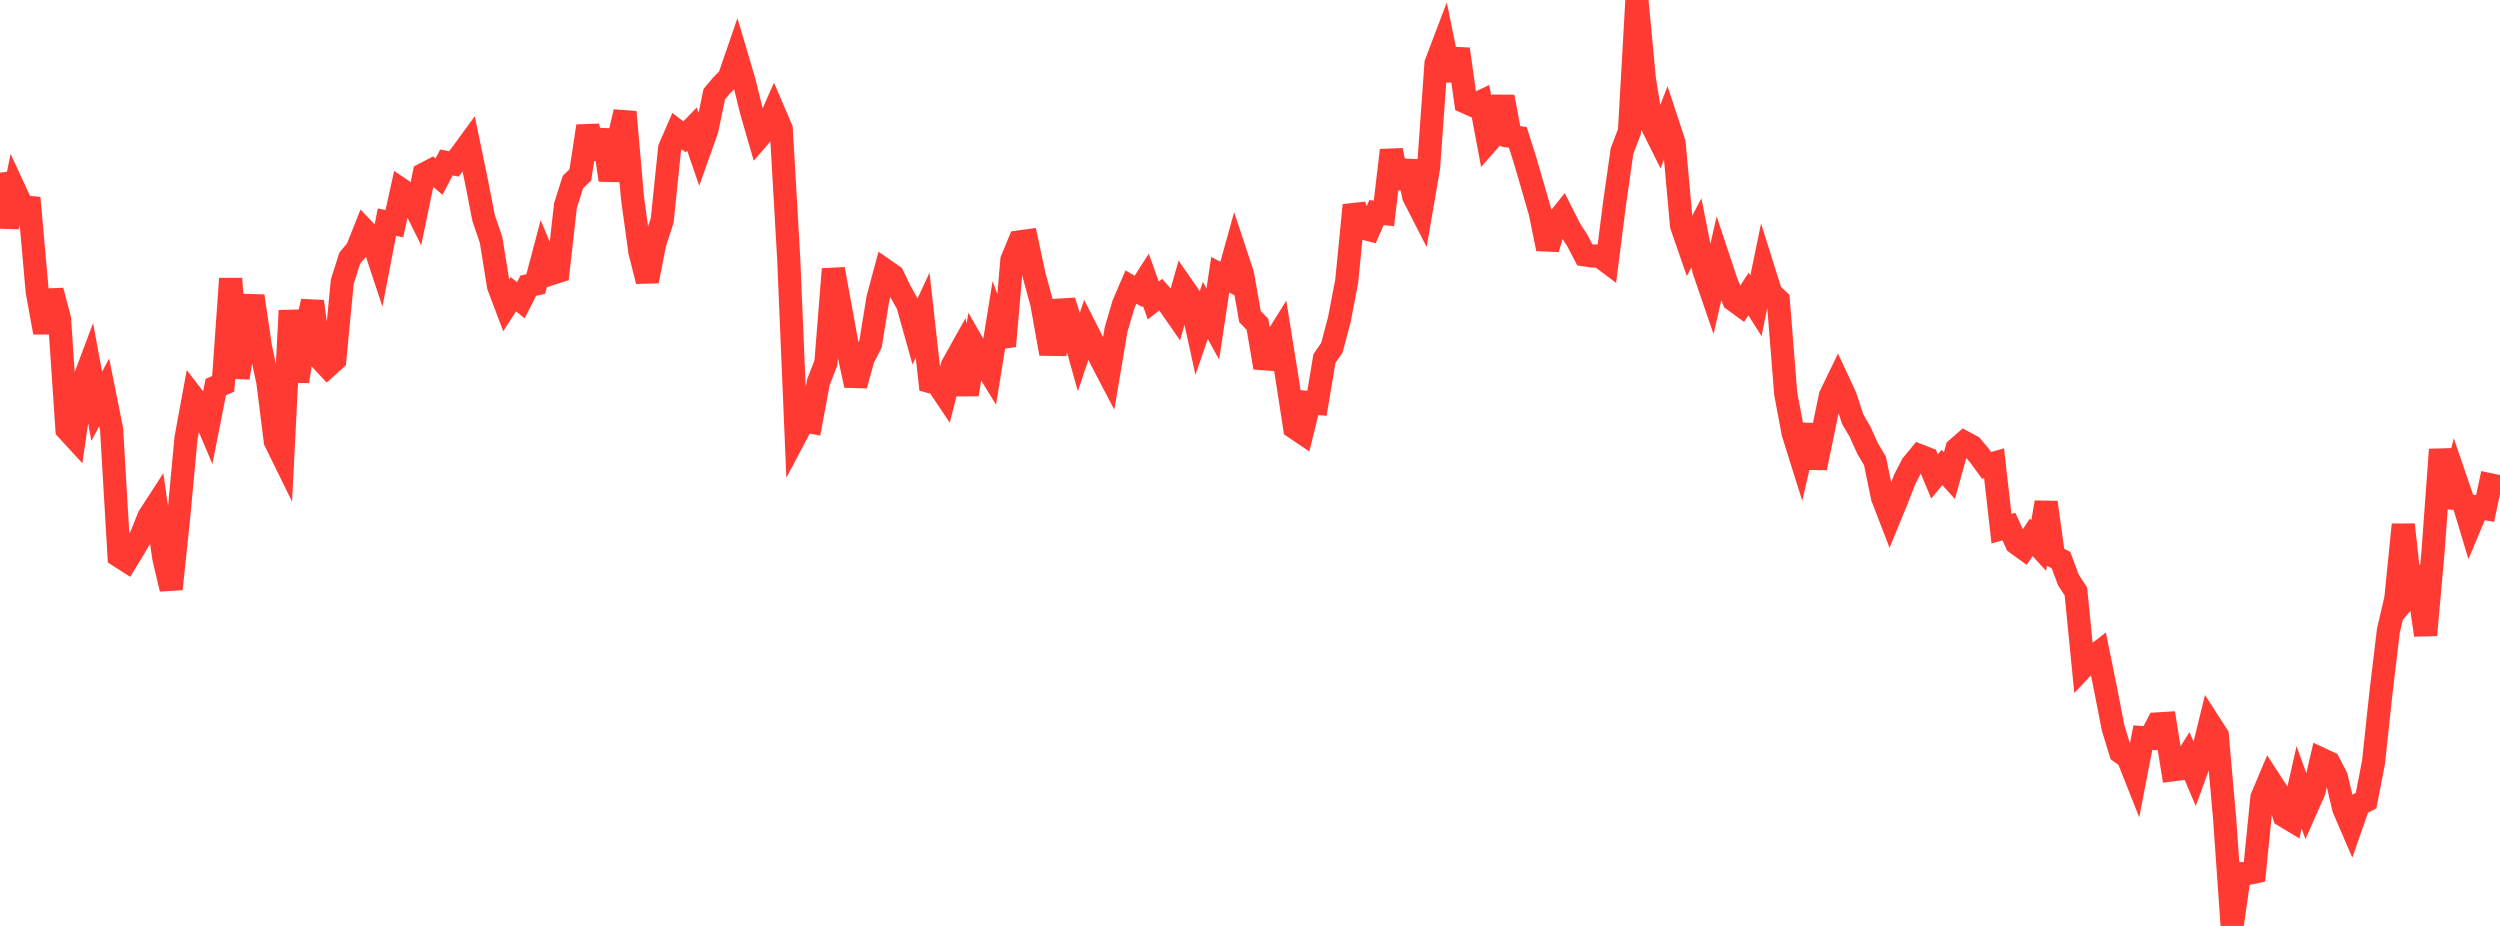 <?xml version="1.0" standalone="no"?>
<!DOCTYPE svg PUBLIC "-//W3C//DTD SVG 1.1//EN" "http://www.w3.org/Graphics/SVG/1.1/DTD/svg11.dtd">

<svg width="135" height="50" viewBox="0 0 135 50" preserveAspectRatio="none" 
  xmlns="http://www.w3.org/2000/svg"
  xmlns:xlink="http://www.w3.org/1999/xlink">


<polyline points="0.0, 9.326 0.402, 12.26 0.804, 10.3 1.205, 11.168 1.607, 11.205 2.009, 15.734 2.411, 17.954 2.812, 15.696 3.214, 17.226 3.616, 23.187 4.018, 23.624 4.42, 20.834 4.821, 19.768 5.223, 21.94 5.625, 21.187 6.027, 23.188 6.429, 30.021 6.83, 30.279 7.232, 29.621 7.634, 28.924 8.036, 27.91 8.438, 27.29 8.839, 30.096 9.241, 31.805 9.643, 27.966 10.045, 23.658 10.446, 21.474 10.848, 21.994 11.25, 22.94 11.652, 20.901 12.054, 20.726 12.455, 15.048 12.857, 20.4 13.259, 17.895 13.661, 15.989 14.062, 18.728 14.464, 20.625 14.866, 23.827 15.268, 24.646 15.67, 16.772 16.071, 20.597 16.473, 17.957 16.875, 16.281 17.277, 19.353 17.679, 19.784 18.08, 19.423 18.482, 15.21 18.884, 13.947 19.286, 13.459 19.688, 12.448 20.089, 12.866 20.491, 14.082 20.893, 11.995 21.295, 12.079 21.696, 10.261 22.098, 10.533 22.5, 11.346 22.902, 9.404 23.304, 9.194 23.705, 9.536 24.107, 8.774 24.509, 8.85 24.911, 8.332 25.312, 7.783 25.714, 9.725 26.116, 11.778 26.518, 12.955 26.92, 15.45 27.321, 16.509 27.723, 15.887 28.125, 16.216 28.527, 15.425 28.929, 15.338 29.33, 13.826 29.732, 14.788 30.134, 14.659 30.536, 11.096 30.938, 9.83 31.339, 9.441 31.741, 6.812 32.143, 8.559 32.545, 7.034 32.946, 9.721 33.348, 7.733 33.75, 6.046 34.152, 10.673 34.554, 13.594 34.955, 15.181 35.357, 13.14 35.759, 11.9 36.161, 8.002 36.562, 7.081 36.964, 7.39 37.366, 6.972 37.768, 8.141 38.17, 7.01 38.571, 5.083 38.973, 4.608 39.375, 4.196 39.777, 3.029 40.179, 4.386 40.58, 6.014 40.982, 7.401 41.384, 6.936 41.786, 6.029 42.188, 6.967 42.589, 13.937 42.991, 23.468 43.393, 22.709 43.795, 22.789 44.196, 20.629 44.598, 19.599 45.0, 14.532 45.402, 16.729 45.804, 18.946 46.205, 20.809 46.607, 19.353 47.009, 18.576 47.411, 16.1 47.812, 14.61 48.214, 14.889 48.616, 15.731 49.018, 16.446 49.42, 17.884 49.821, 17.016 50.223, 20.606 50.625, 20.717 51.027, 21.316 51.429, 19.732 51.83, 19.014 52.232, 21.302 52.634, 18.742 53.036, 19.445 53.438, 20.097 53.839, 17.614 54.241, 18.69 54.643, 14.038 55.045, 13.064 55.446, 13.009 55.848, 14.886 56.25, 16.356 56.652, 18.593 57.054, 18.599 57.455, 16.25 57.857, 17.567 58.259, 19.002 58.661, 17.805 59.062, 18.597 59.464, 19.422 59.866, 20.19 60.268, 17.796 60.67, 16.431 61.071, 15.499 61.473, 15.737 61.875, 15.107 62.277, 16.225 62.679, 15.911 63.08, 16.36 63.482, 16.939 63.884, 15.514 64.286, 16.094 64.688, 17.931 65.089, 16.762 65.491, 17.496 65.893, 14.835 66.295, 15.046 66.696, 13.603 67.098, 14.814 67.5, 17.101 67.902, 17.51 68.304, 19.851 68.705, 18.624 69.107, 17.98 69.509, 20.491 69.911, 23.089 70.312, 23.36 70.714, 21.74 71.116, 21.778 71.518, 19.366 71.92, 18.781 72.321, 17.273 72.723, 15.18 73.125, 11.082 73.527, 12.295 73.929, 12.397 74.33, 11.478 74.732, 11.525 75.134, 8.115 75.536, 10.135 75.938, 8.718 76.339, 10.598 76.741, 11.384 77.143, 9.047 77.545, 3.425 77.946, 2.367 78.348, 4.327 78.75, 2.652 79.152, 5.517 79.554, 5.696 79.955, 5.502 80.357, 7.643 80.759, 7.189 81.161, 5.23 81.562, 7.359 81.964, 7.421 82.366, 8.695 82.768, 10.077 83.17, 11.468 83.571, 13.437 83.973, 12.082 84.375, 11.578 84.777, 12.372 85.179, 12.993 85.58, 13.763 85.982, 13.824 86.384, 13.829 86.786, 14.131 87.188, 10.963 87.589, 8.154 87.991, 7.097 88.393, 0.0 88.795, 4.262 89.196, 6.743 89.598, 7.549 90.0, 6.509 90.402, 7.73 90.804, 12.183 91.205, 13.338 91.607, 12.569 92.009, 14.592 92.411, 15.764 92.812, 14.002 93.214, 15.209 93.616, 16.197 94.018, 16.491 94.42, 15.877 94.821, 16.509 95.223, 14.554 95.625, 15.834 96.027, 16.212 96.429, 21.257 96.83, 23.39 97.232, 24.672 97.634, 22.953 98.036, 25.268 98.438, 23.32 98.839, 21.378 99.241, 20.548 99.643, 21.41 100.045, 22.635 100.446, 23.319 100.848, 24.215 101.25, 24.893 101.652, 26.852 102.054, 27.894 102.455, 26.916 102.857, 25.883 103.259, 25.101 103.661, 24.612 104.062, 24.768 104.464, 25.728 104.866, 25.242 105.268, 25.687 105.67, 24.239 106.071, 23.89 106.473, 24.105 106.875, 24.584 107.277, 25.132 107.679, 25.015 108.08, 28.547 108.482, 28.435 108.884, 29.326 109.286, 29.618 109.688, 29.017 110.089, 29.459 110.491, 27.129 110.893, 30.038 111.295, 30.248 111.696, 31.324 112.098, 31.937 112.5, 35.998 112.902, 35.572 113.304, 35.262 113.705, 37.238 114.107, 39.303 114.509, 40.616 114.911, 40.904 115.312, 41.916 115.714, 39.832 116.116, 39.862 116.518, 39.091 116.92, 39.066 117.321, 41.57 117.723, 41.518 118.125, 40.879 118.527, 41.824 118.929, 40.722 119.33, 39.09 119.732, 39.715 120.134, 44.249 120.536, 50.0 120.938, 47.175 121.339, 47.177 121.741, 47.091 122.143, 43.071 122.545, 42.116 122.946, 42.732 123.348, 44.053 123.75, 44.296 124.152, 42.518 124.554, 43.634 124.955, 42.726 125.357, 41 125.759, 41.187 126.161, 41.96 126.562, 43.66 126.964, 44.592 127.366, 43.439 127.768, 43.236 128.17, 41.159 128.571, 37.413 128.973, 34.062 129.375, 32.324 129.777, 28.331 130.179, 32.014 130.58, 31.547 130.982, 34.293 131.384, 29.795 131.786, 24.276 132.188, 27.393 132.589, 25.842 132.991, 27.015 133.393, 28.349 133.795, 27.388 134.196, 27.459 134.598, 25.567" fill="none" stroke="#ff3a33" stroke-width="1.25"/>

</svg>